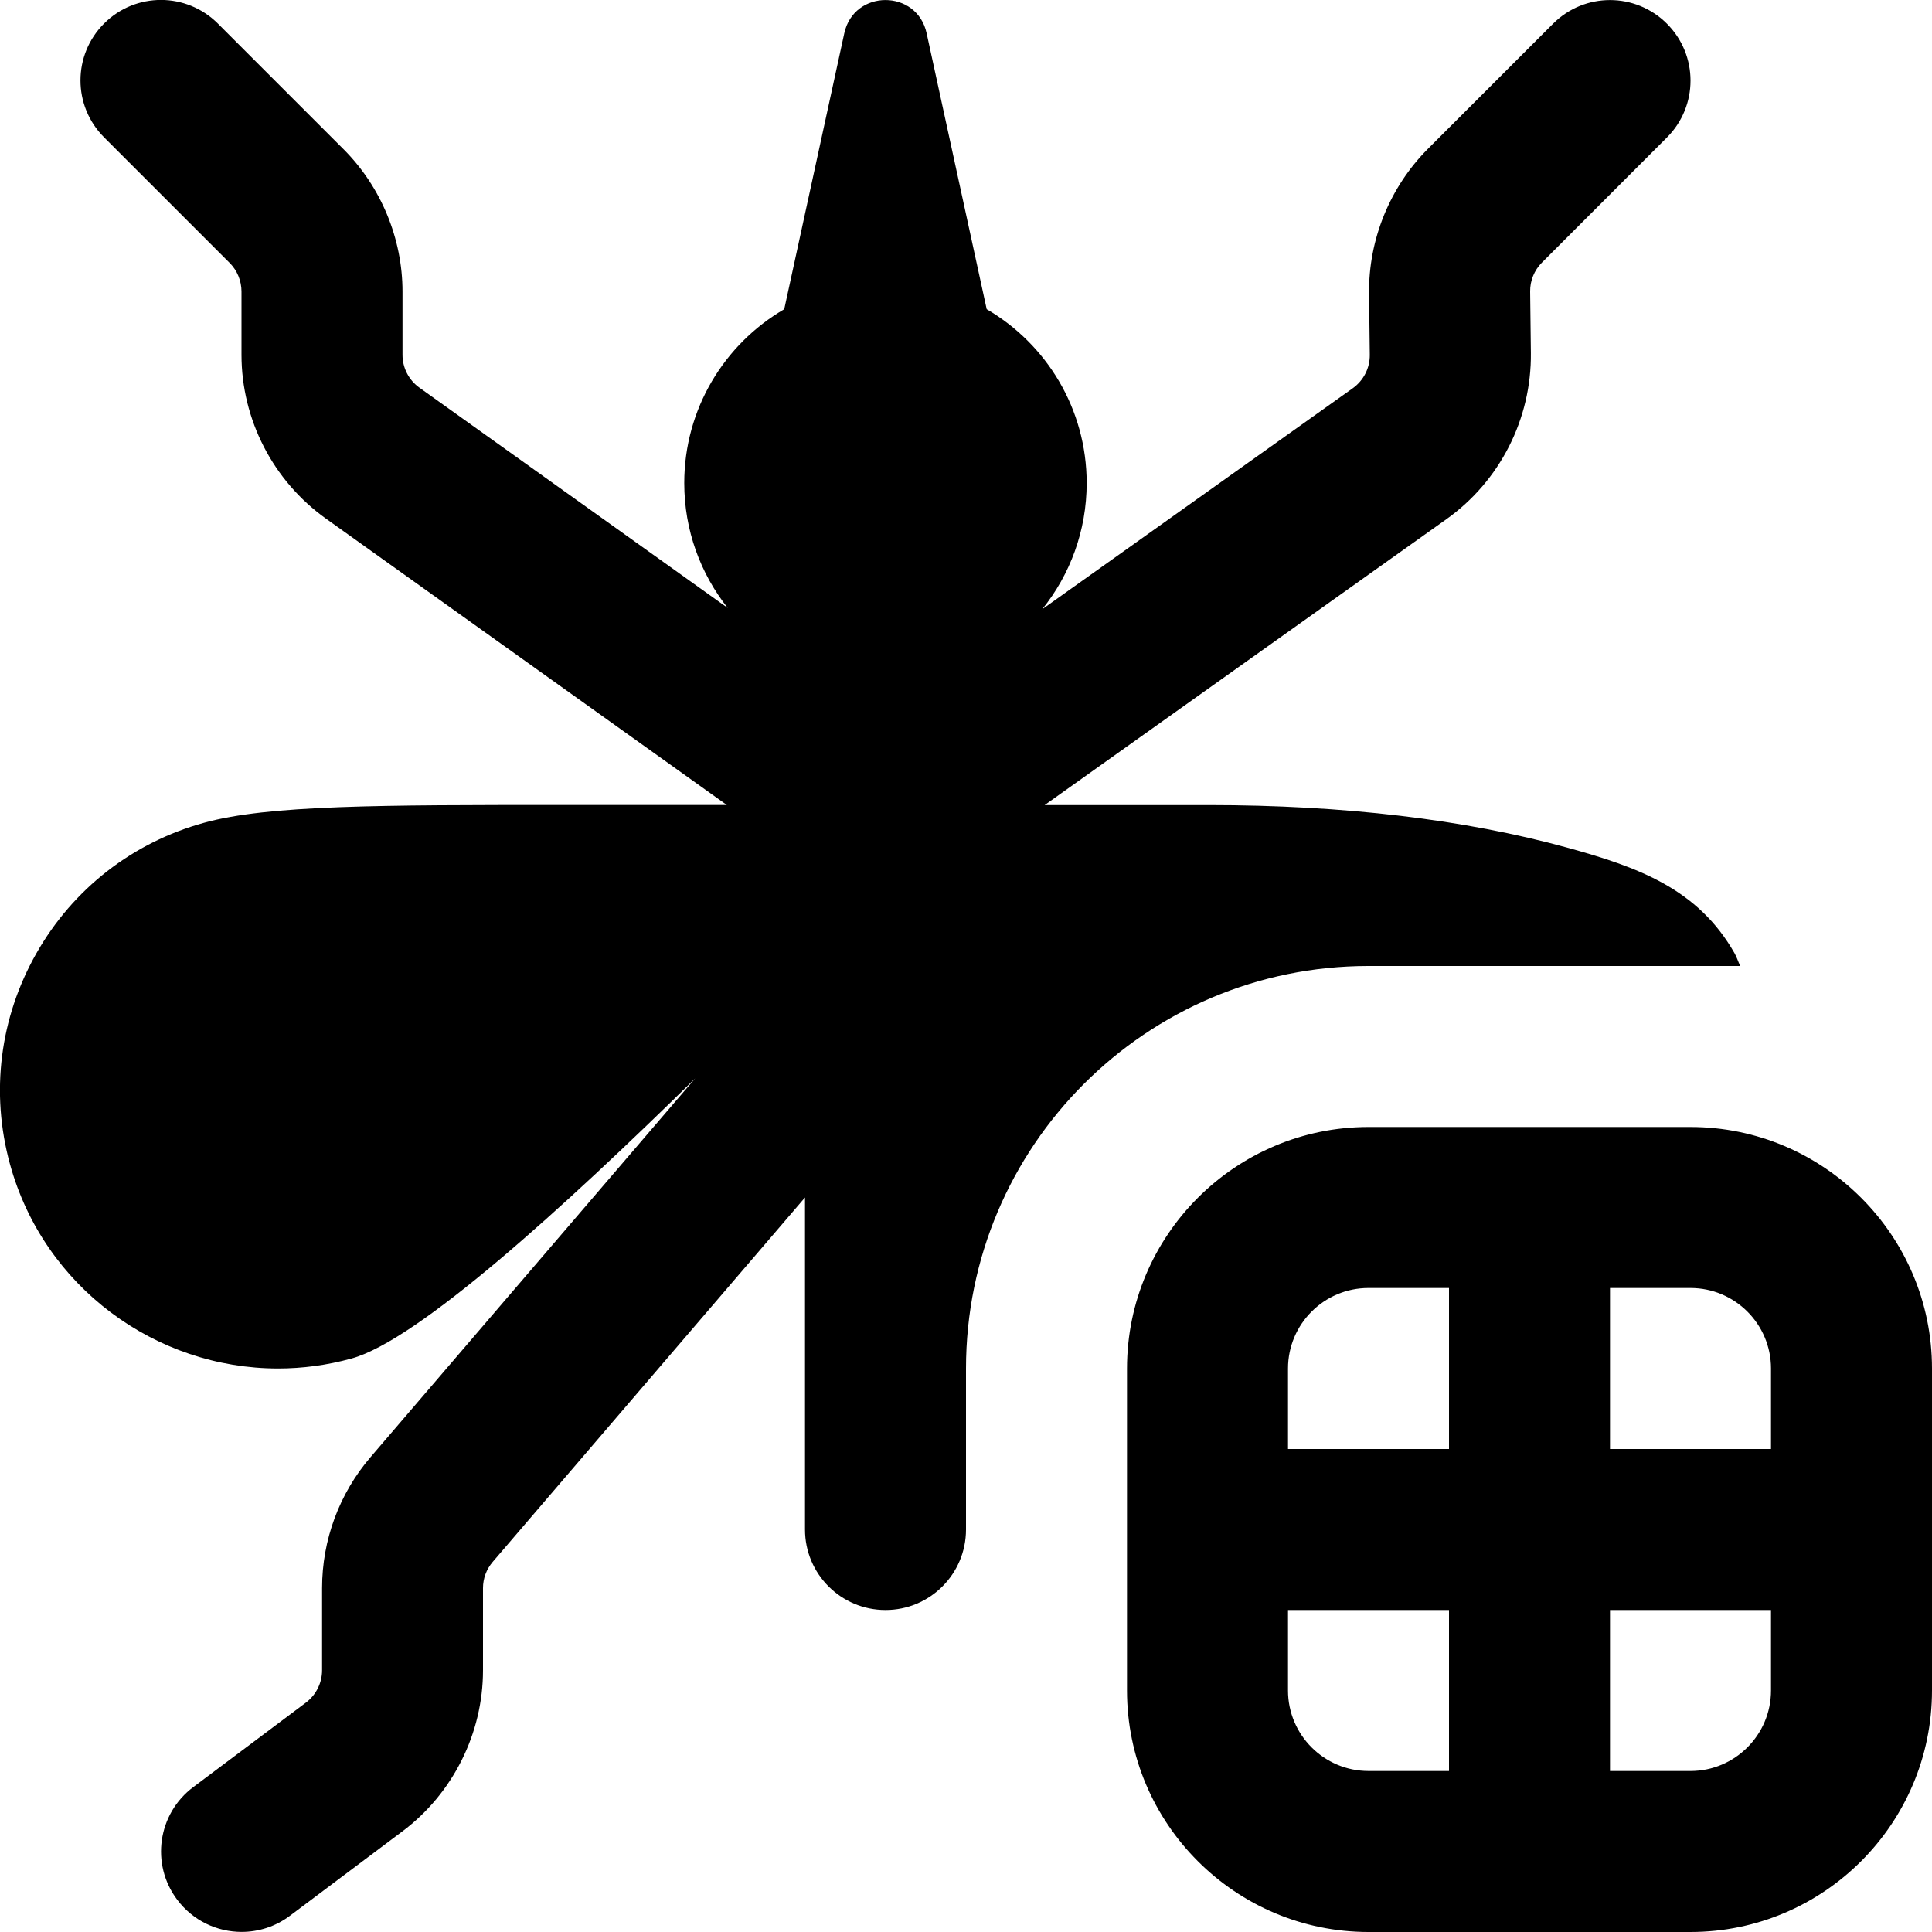 <?xml version="1.0" encoding="UTF-8"?>
<svg xmlns="http://www.w3.org/2000/svg" id="Layer_1" data-name="Layer 1" viewBox="0 0 24 24">
  <path d="m21,14h-4c-1.654,0-3,1.346-3,3v4c0,1.654,1.346,3,3,3h4c1.654,0,3-1.346,3-3v-4c0-1.654-1.346-3-3-3Zm1,3v1h-2v-2h1c.551,0,1,.448,1,1Zm-5-1h1v2h-2v-1c0-.552.449-1,1-1Zm-1,5v-1h2v2h-1c-.551,0-1-.448-1-1Zm5,1h-1v-2h2v1c0,.552-.449,1-1,1Zm-4-10c-2.761,0-5,2.239-5,5v2c0,.553-.448,1-1,1s-1-.447-1-1v-4.124l-3.879,4.526c-.078.091-.121.206-.121.325v1.022c0,.783-.374,1.531-1,2l-1.399,1.05c-.18.135-.391.2-.599.2-.304,0-.604-.138-.801-.4-.332-.441-.242-1.068.2-1.399l1.4-1.05c.125-.094.2-.244.2-.4v-1.022c0-.598.214-1.175.603-1.628l4.032-4.704c-1.643,1.614-3.447,3.255-4.269,3.48-.305.084-.611.124-.913.124-1.516,0-2.909-1.008-3.33-2.538-.244-.889-.127-1.82.329-2.621.456-.802,1.197-1.377,2.085-1.621.798-.22,2.177-.22,4.462-.22h2.029l-4.982-3.559c-.655-.468-1.047-1.229-1.047-2.034v-.786c0-.132-.053-.261-.146-.354l-1.561-1.561c-.391-.391-.391-1.023,0-1.414S2.316-.098,2.707.293l1.561,1.561c.465.466.732,1.109.732,1.768v.786c0,.161.078.313.209.407l3.831,2.737c-.338-.426-.54-.965-.54-1.551,0-.922.499-1.727,1.242-2.16l.746-3.428c.12-.55.904-.55,1.023,0l.746,3.428c.743.433,1.242,1.238,1.242,2.16,0,.593-.207,1.138-.552,1.567l3.859-2.746c.133-.096.212-.25.21-.415l-.009-.762c-.008-.669.259-1.324.733-1.798l1.553-1.553c.391-.391,1.023-.391,1.414,0s.391,1.023,0,1.414l-1.553,1.554c-.095.095-.148.226-.146.359l.009.763c.009.819-.384,1.592-1.05,2.066l-4.99,3.551h2.034c1.682,0,3.18.178,4.451.527.889.244,1.629.512,2.085,1.313.029.051.045.107.071.159h-4.619Z"/>
</svg>

